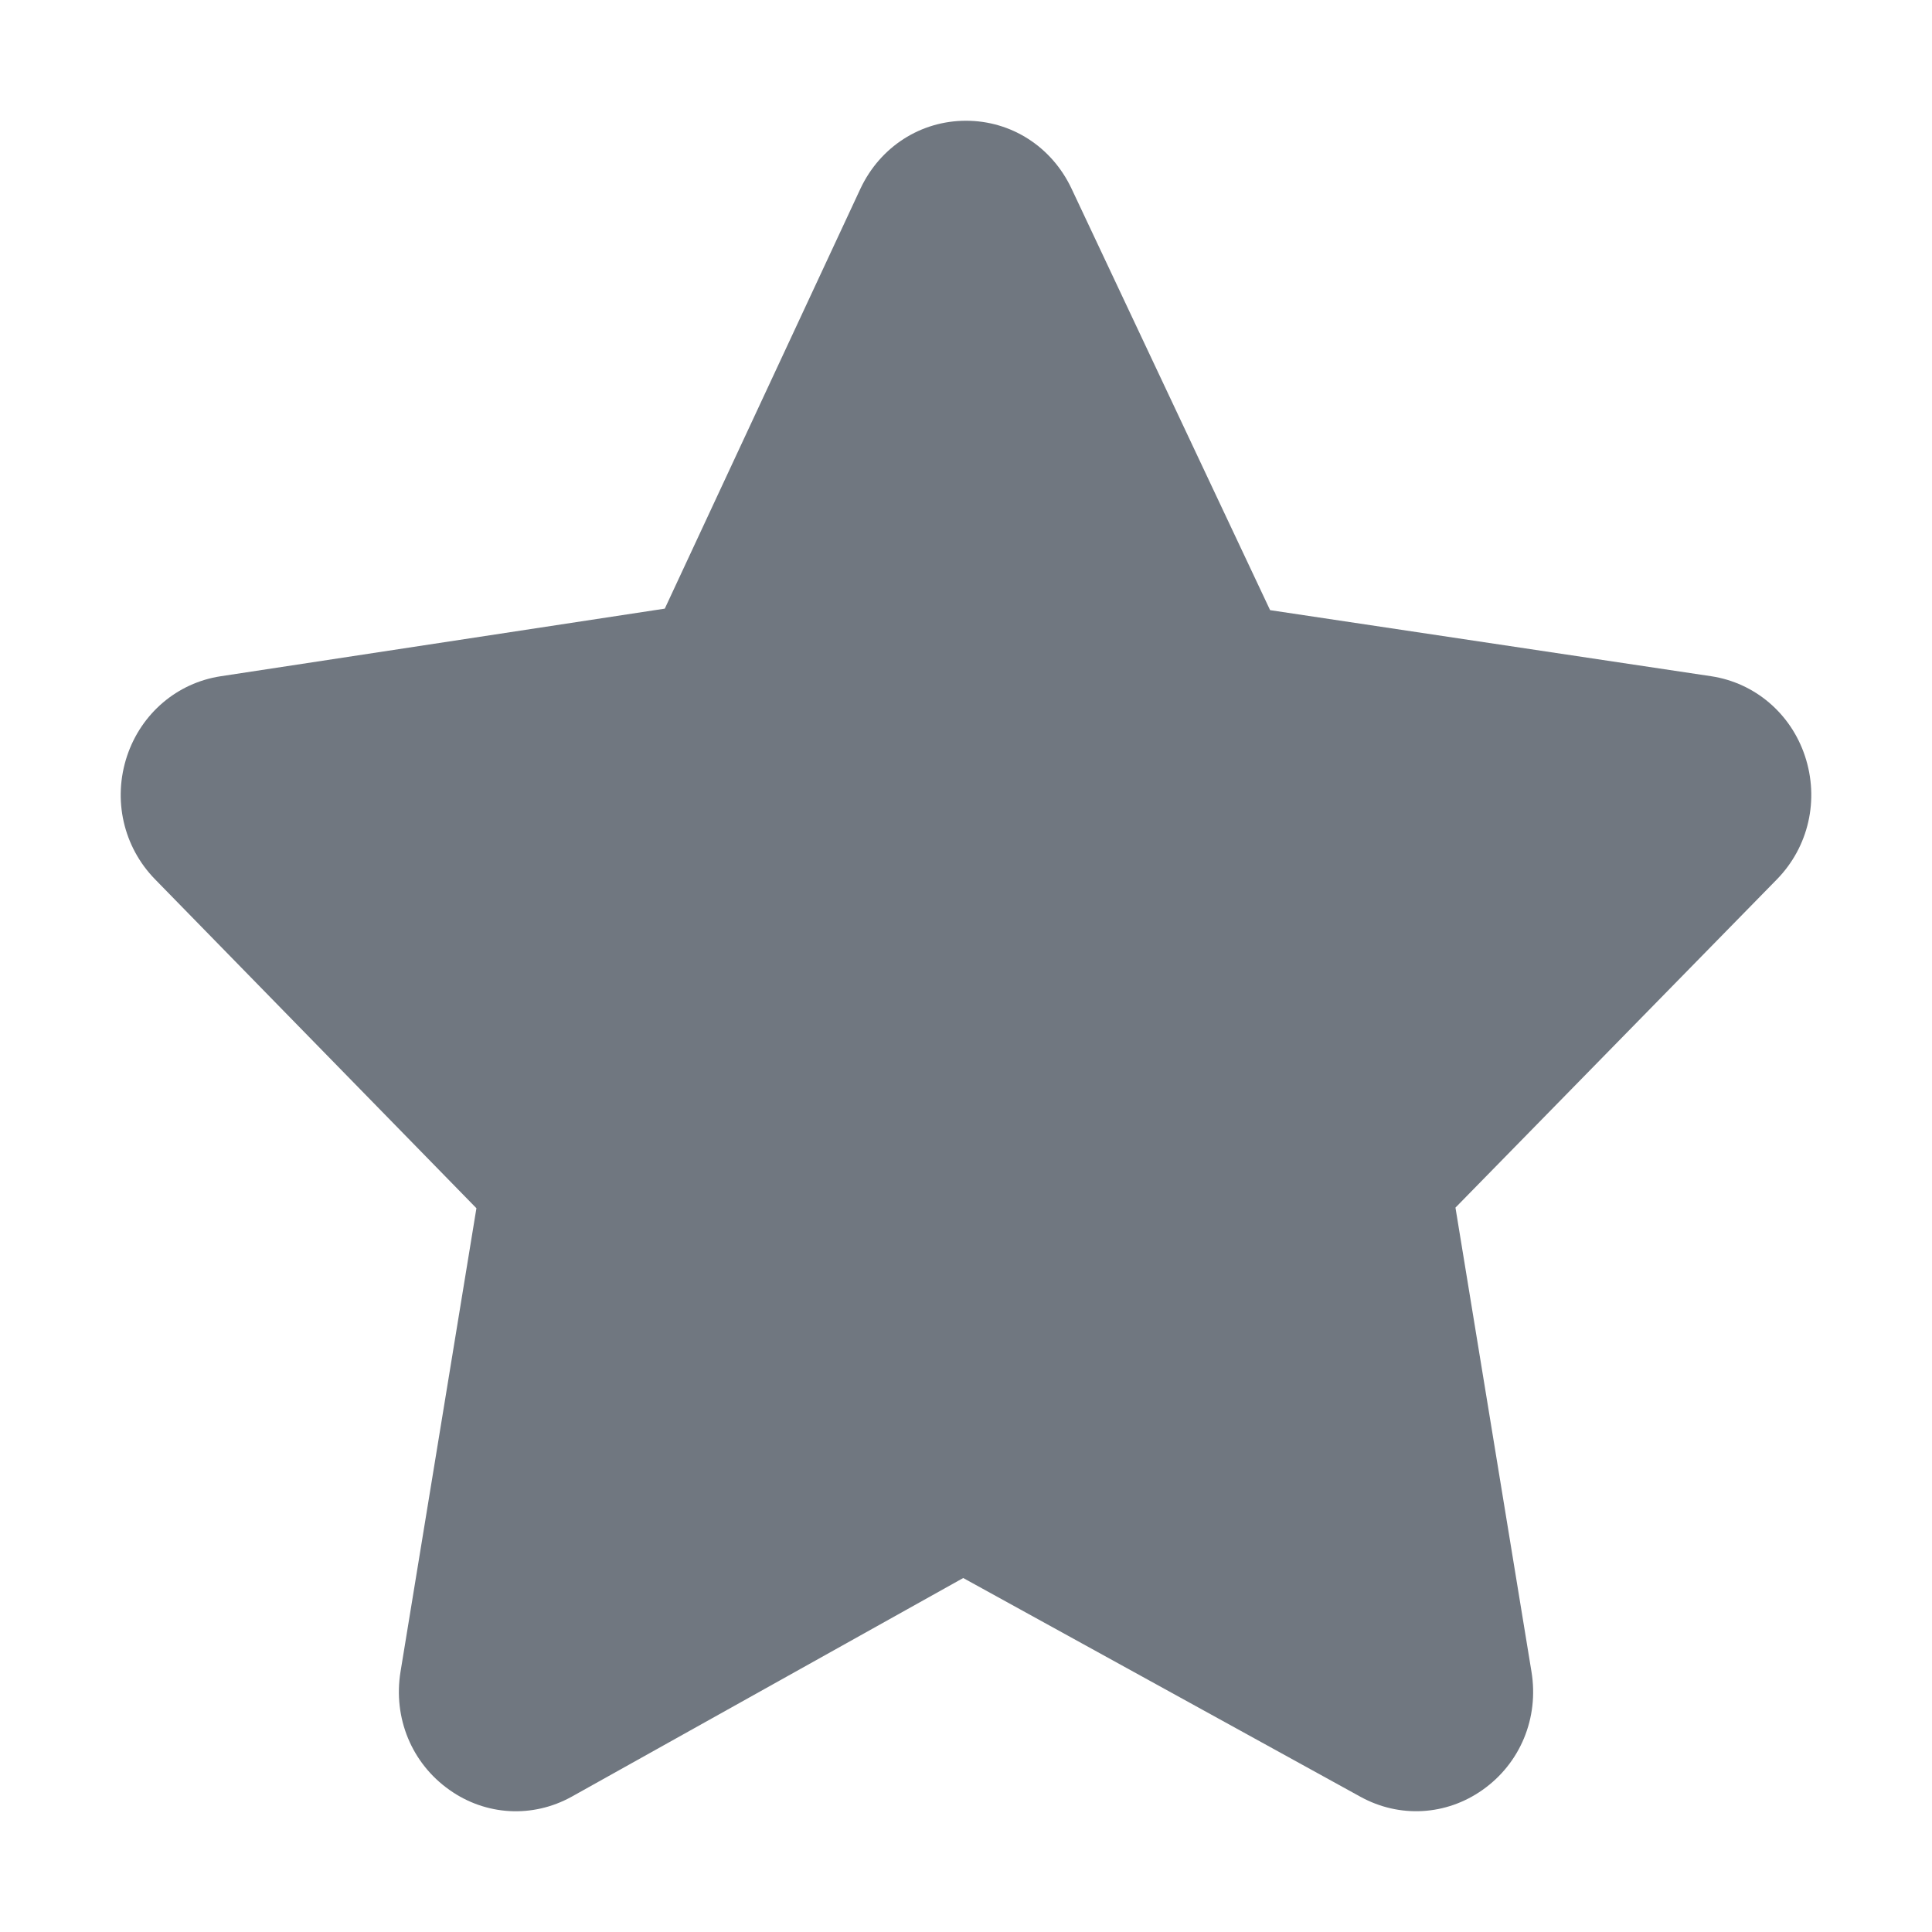 <svg width="32" height="32" xmlns="http://www.w3.org/2000/svg">

 <g>
  <title>background</title>
  <rect fill="none" id="canvas_background" height="402" width="582" y="-1" x="-1"/>
 </g>
 <g>
  <title>Layer 1</title>
  <path fill="#707780" id="XMLID_328_" d="m29.895,12.52c-0.235,-0.704 -0.829,-1.209 -1.549,-1.319l-7.309,-1.095l-3.29,-6.984c-0.327,-0.692 -0.996,-1.122 -1.747,-1.122s-1.42,0.43 -1.747,1.122l-3.242,6.959l-7.357,1.12c-0.72,0.11 -1.313,0.615 -1.549,1.319c-0.241,0.723 -0.063,1.507 0.465,2.046l5.321,5.446l-1.257,7.676c-0.125,0.767 0.185,1.518 0.811,1.959c0.602,0.427 1.376,0.469 2.02,0.114l6.489,-3.624l6.581,3.624c0.646,0.355 1.418,0.311 2.02,-0.114c0.626,-0.441 0.937,-1.192 0.811,-1.959l-1.259,-7.686l5.323,-5.436c0.528,-0.539 0.706,-1.323 0.465,-2.046z"/>
 </g>
</svg>
